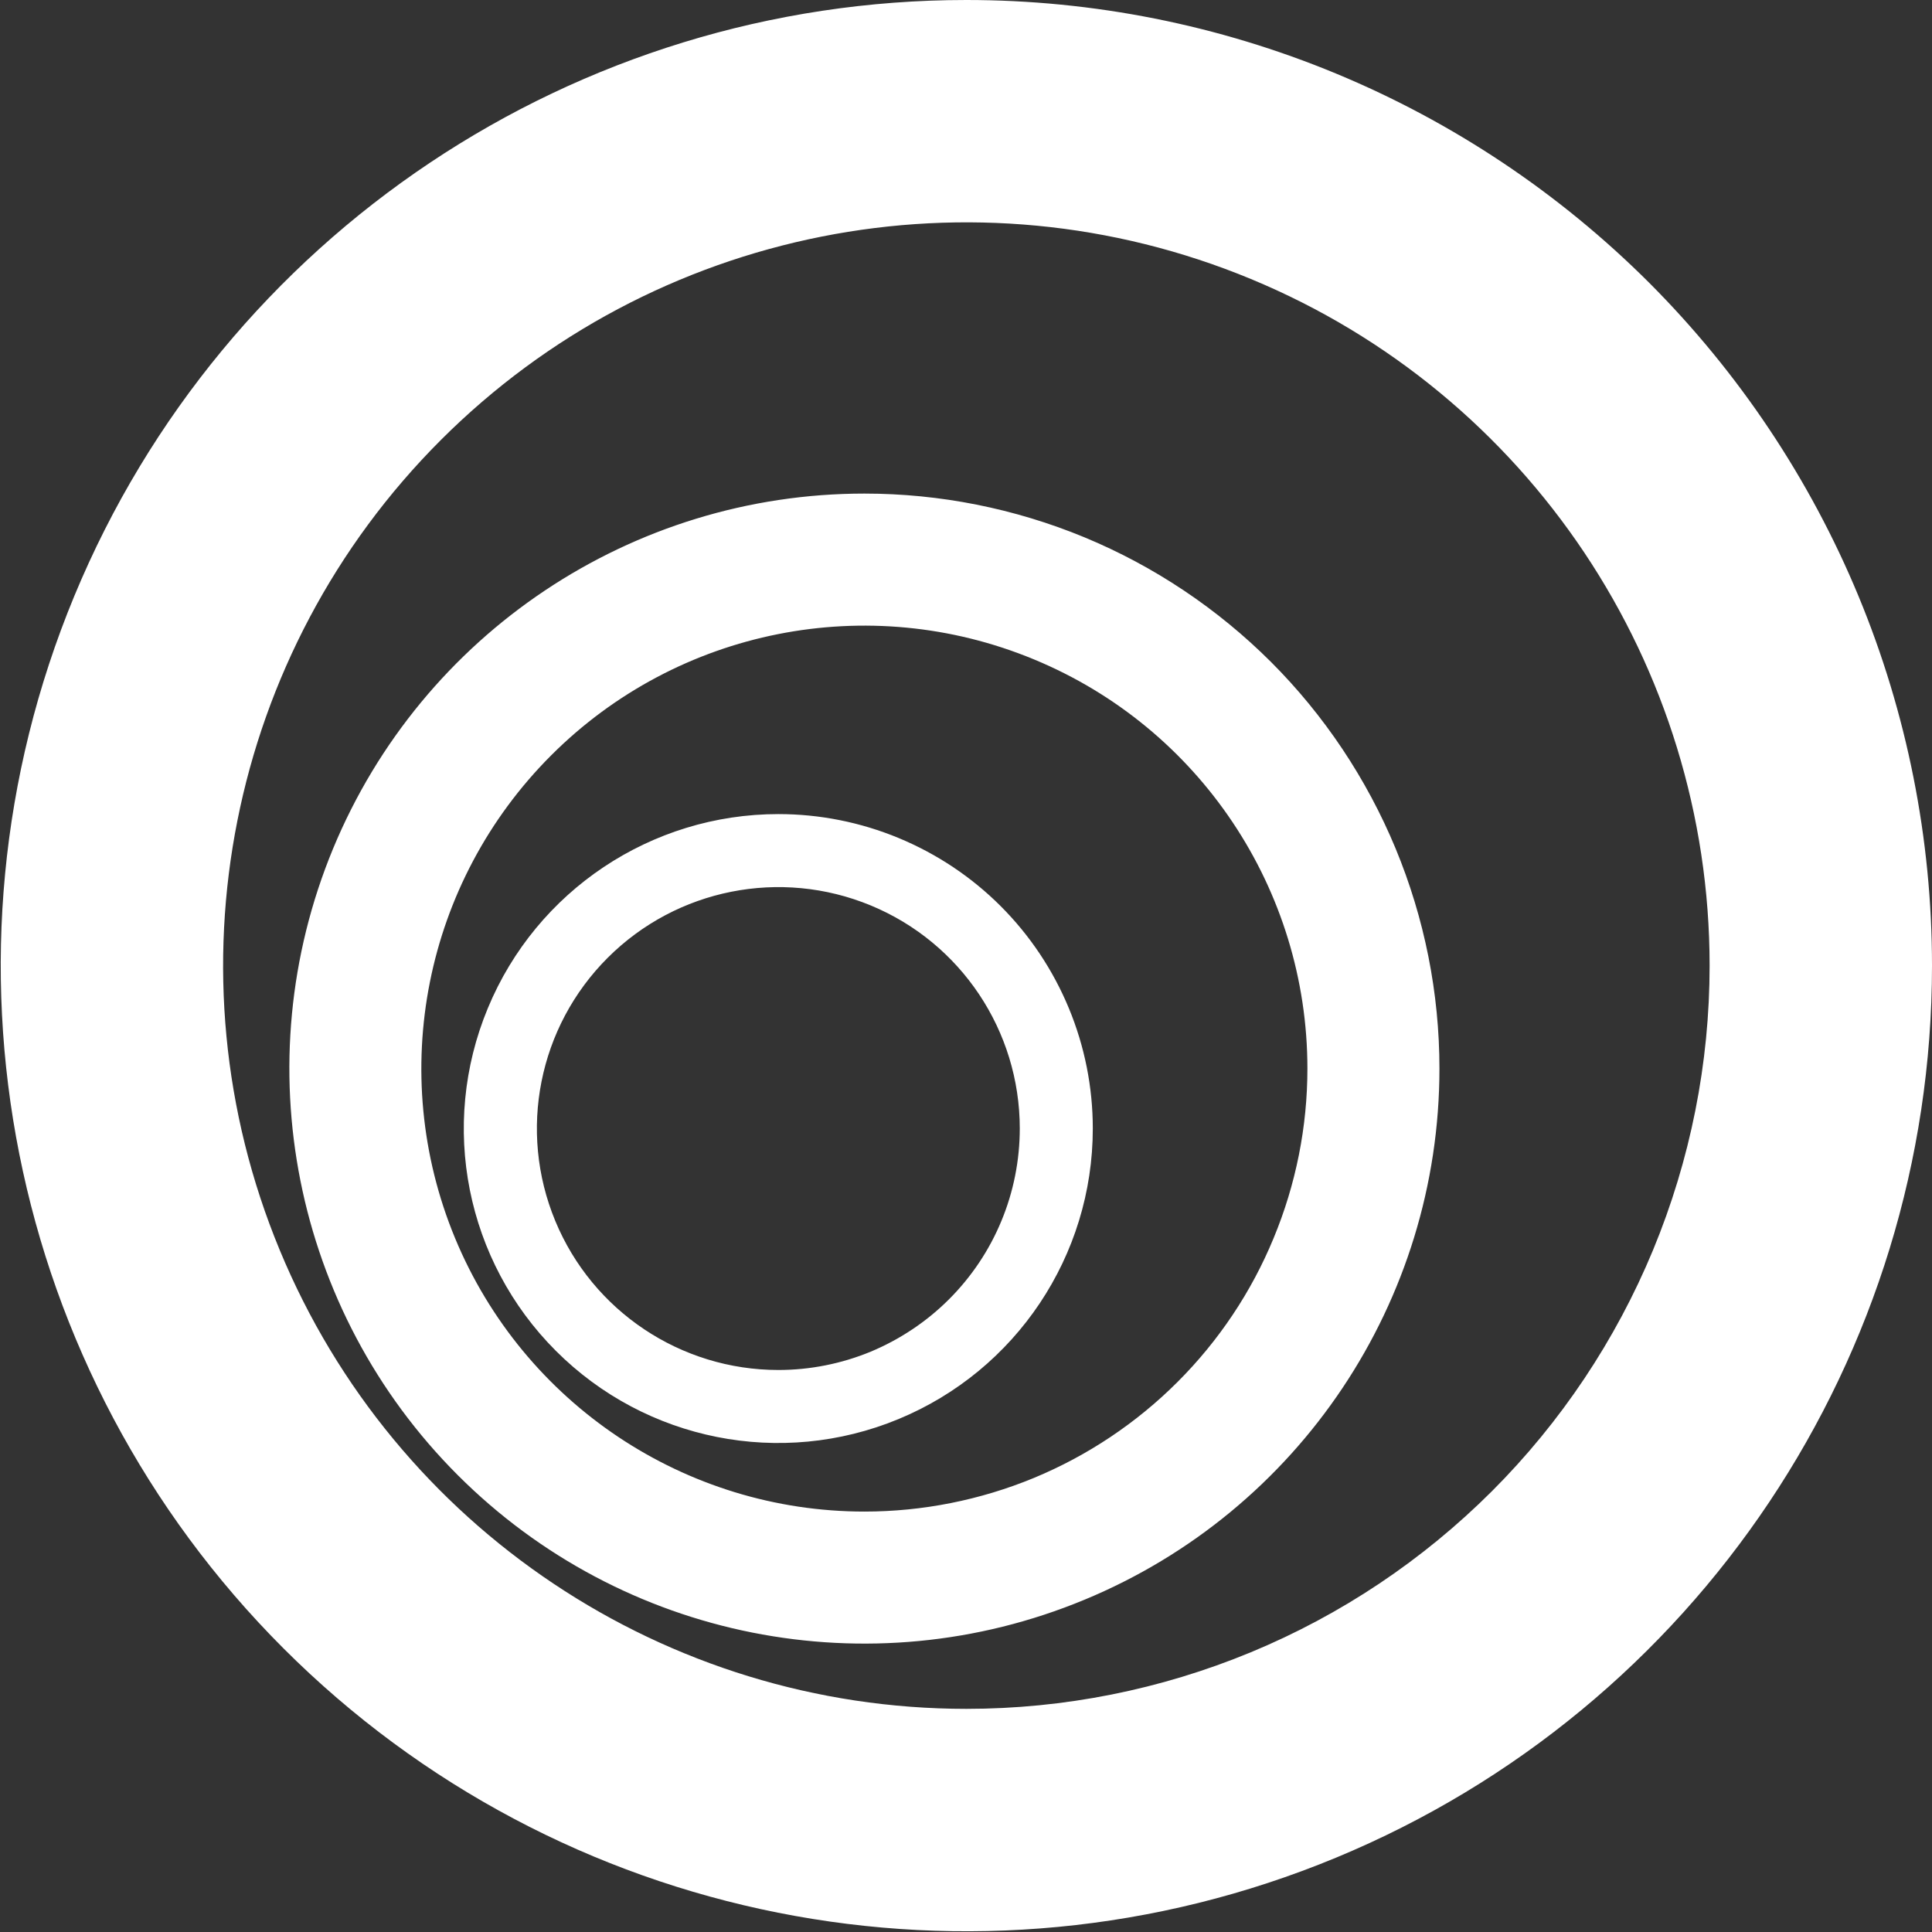 <svg version="1.2" xmlns="http://www.w3.org/2000/svg" viewBox="0 0 1516 1516" width="1516" height="1516">
	<rect x="0" y="0" width="1516" height="1516" fill="#333333" stroke="none"/>
	<title>logo (30)-svg</title>
	<style>
		.s0 { fill: #ffffff } 
	</style>
	<g id="Group_187">
		<path id="Path_316" fill-rule="evenodd" class="s0" d="m1048.3 57.7c91.9 38.1 175.4 93.9 245.8 164.2 70.3 70.4 126.1 153.9 164.2 245.8 38.1 92 57.7 190.5 57.7 290 0 306.4-184.6 582.7-467.7 700-283.2 117.3-609.1 52.5-825.8-164.2-216.7-216.7-281.5-542.6-164.2-825.8 117.3-283.1 393.6-467.7 700-467.7 99.5 0 198 19.6 290 57.7zm-66.8 1238.8c70.8-29.3 135-72.3 189.2-126.4 54.2-54.2 97.1-118.5 126.4-189.2 29.3-70.8 44.4-146.6 44.4-223.2 0-235.9-142.1-448.6-360-538.8-218-90.3-468.8-40.4-635.6 126.4-166.8 166.8-216.7 417.7-126.4 635.6 90.2 217.9 302.9 360 538.8 360 76.6 0 152.4-15.1 223.2-44.4zm-130.6-874.9c54.8 22.7 104.5 56 146.4 97.8 41.9 41.9 75.1 91.7 97.8 146.4 22.7 54.8 34.4 113.4 34.4 172.7 0 182.5-110 347-278.6 416.8-168.6 69.9-362.6 31.3-491.7-97.8-129-129-167.6-323.1-97.8-491.7 69.9-168.6 234.4-278.5 416.9-278.5 59.2 0 117.9 11.7 172.6 34.3zm-39.6 738.1c42.2-17.5 80.5-43.1 112.8-75.4 32.3-32.3 57.9-70.6 75.3-112.8 17.5-42.2 26.5-87.4 26.5-133 0-140.6-84.7-267.4-214.6-321.1-129.9-53.8-279.4-24.1-378.8 75.3-99.5 99.5-129.2 249-75.4 378.9 53.8 129.8 180.6 214.5 321.2 214.5 45.6 0 90.8-9 133-26.4zm-106.1-502.1c29.9 12.4 57.1 30.5 80 53.4 23 23 41.1 50.2 53.5 80.1 12.4 29.9 18.8 62 18.8 94.4 0 99.8-60.1 189.8-152.4 228-92.2 38.2-198.3 17.1-268.9-53.5-70.6-70.6-91.7-176.7-53.4-268.9 38.2-92.2 128.2-152.3 228-152.3 32.4 0 64.5 6.4 94.4 18.8zm-21.9 403c22.9-9.6 43.8-23.5 61.4-41.1 17.6-17.6 31.6-38.5 41.1-61.5 9.5-22.9 14.4-47.6 14.4-72.5 0-76.6-46.1-145.7-116.9-175-70.8-29.3-152.3-13.1-206.5 41.1-54.2 54.2-70.4 135.6-41.1 206.4 29.3 70.8 98.4 117 175.1 117 24.8 0 49.5-4.9 72.5-14.4z"/>
	</g>
</svg>